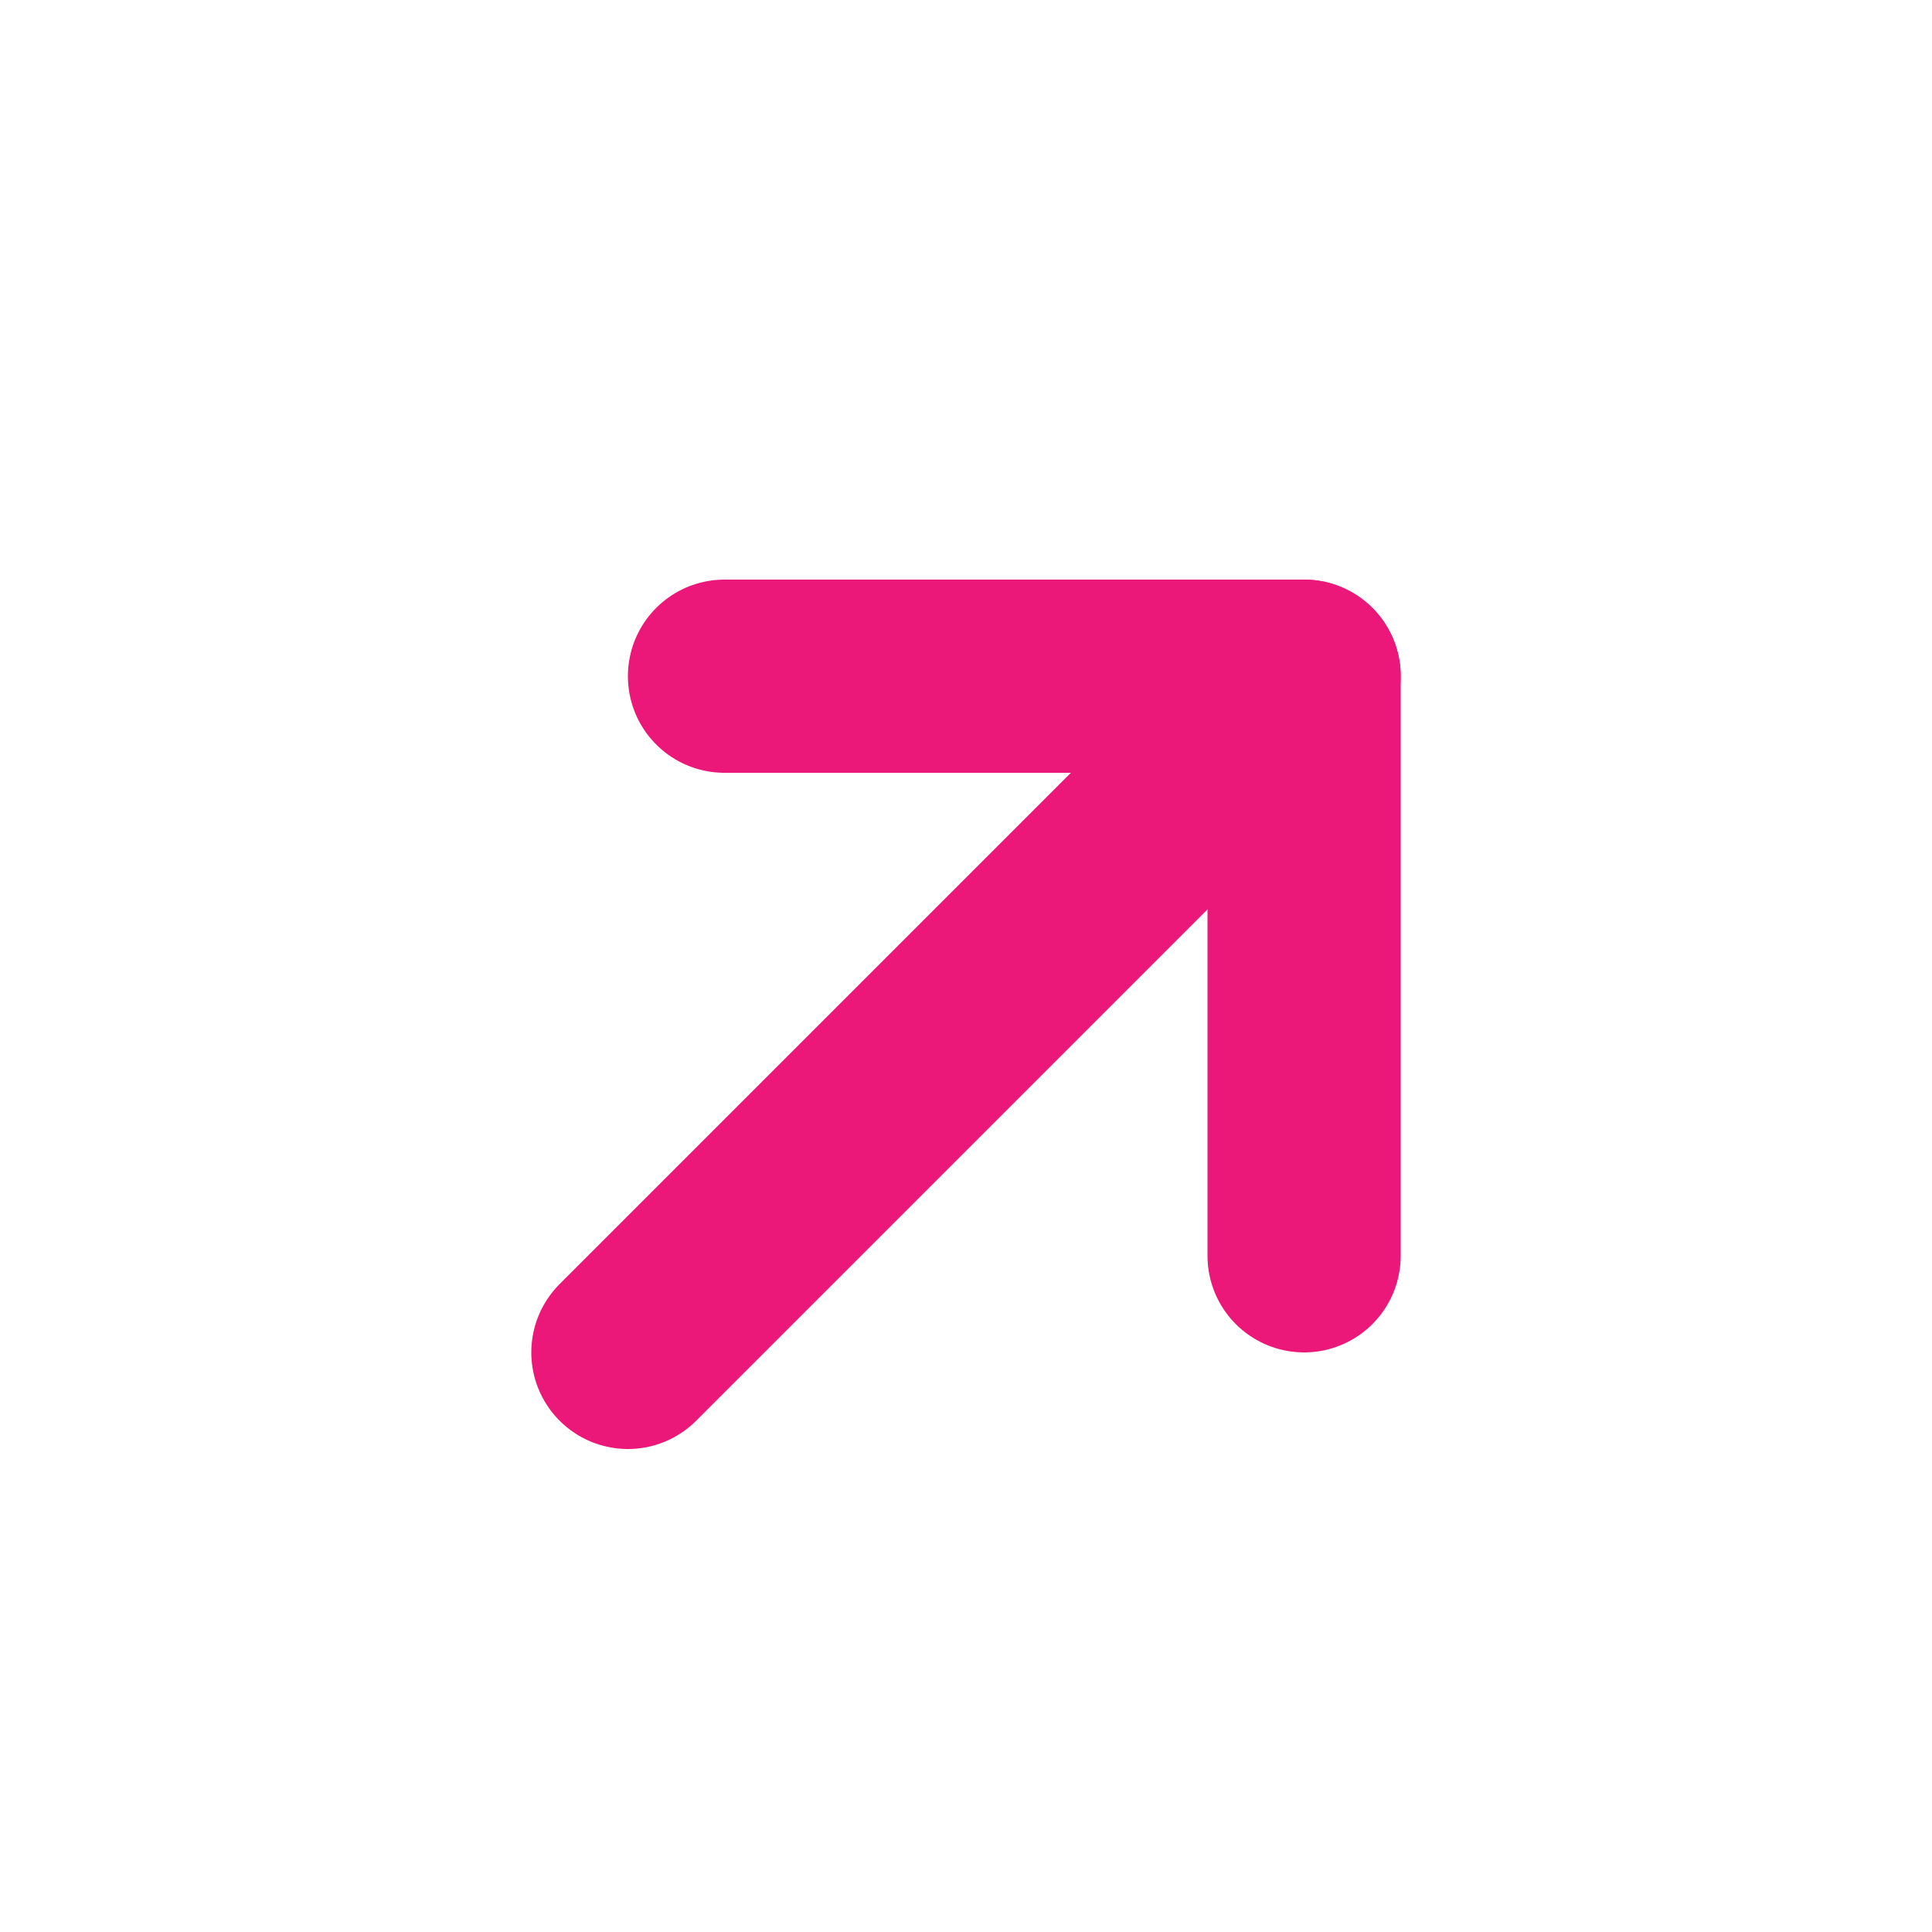 <?xml version="1.0" encoding="UTF-8"?> <svg xmlns="http://www.w3.org/2000/svg" width="20" height="20" viewBox="0 0 20 20" fill="none"> <path d="M7.5 7H13.5V13" stroke="#EC1879" stroke-width="2" stroke-linecap="round" stroke-linejoin="round"></path> <path d="M13.5 7L6.5 14" stroke="#EC1879" stroke-width="2" stroke-linecap="round" stroke-linejoin="round"></path> </svg> 